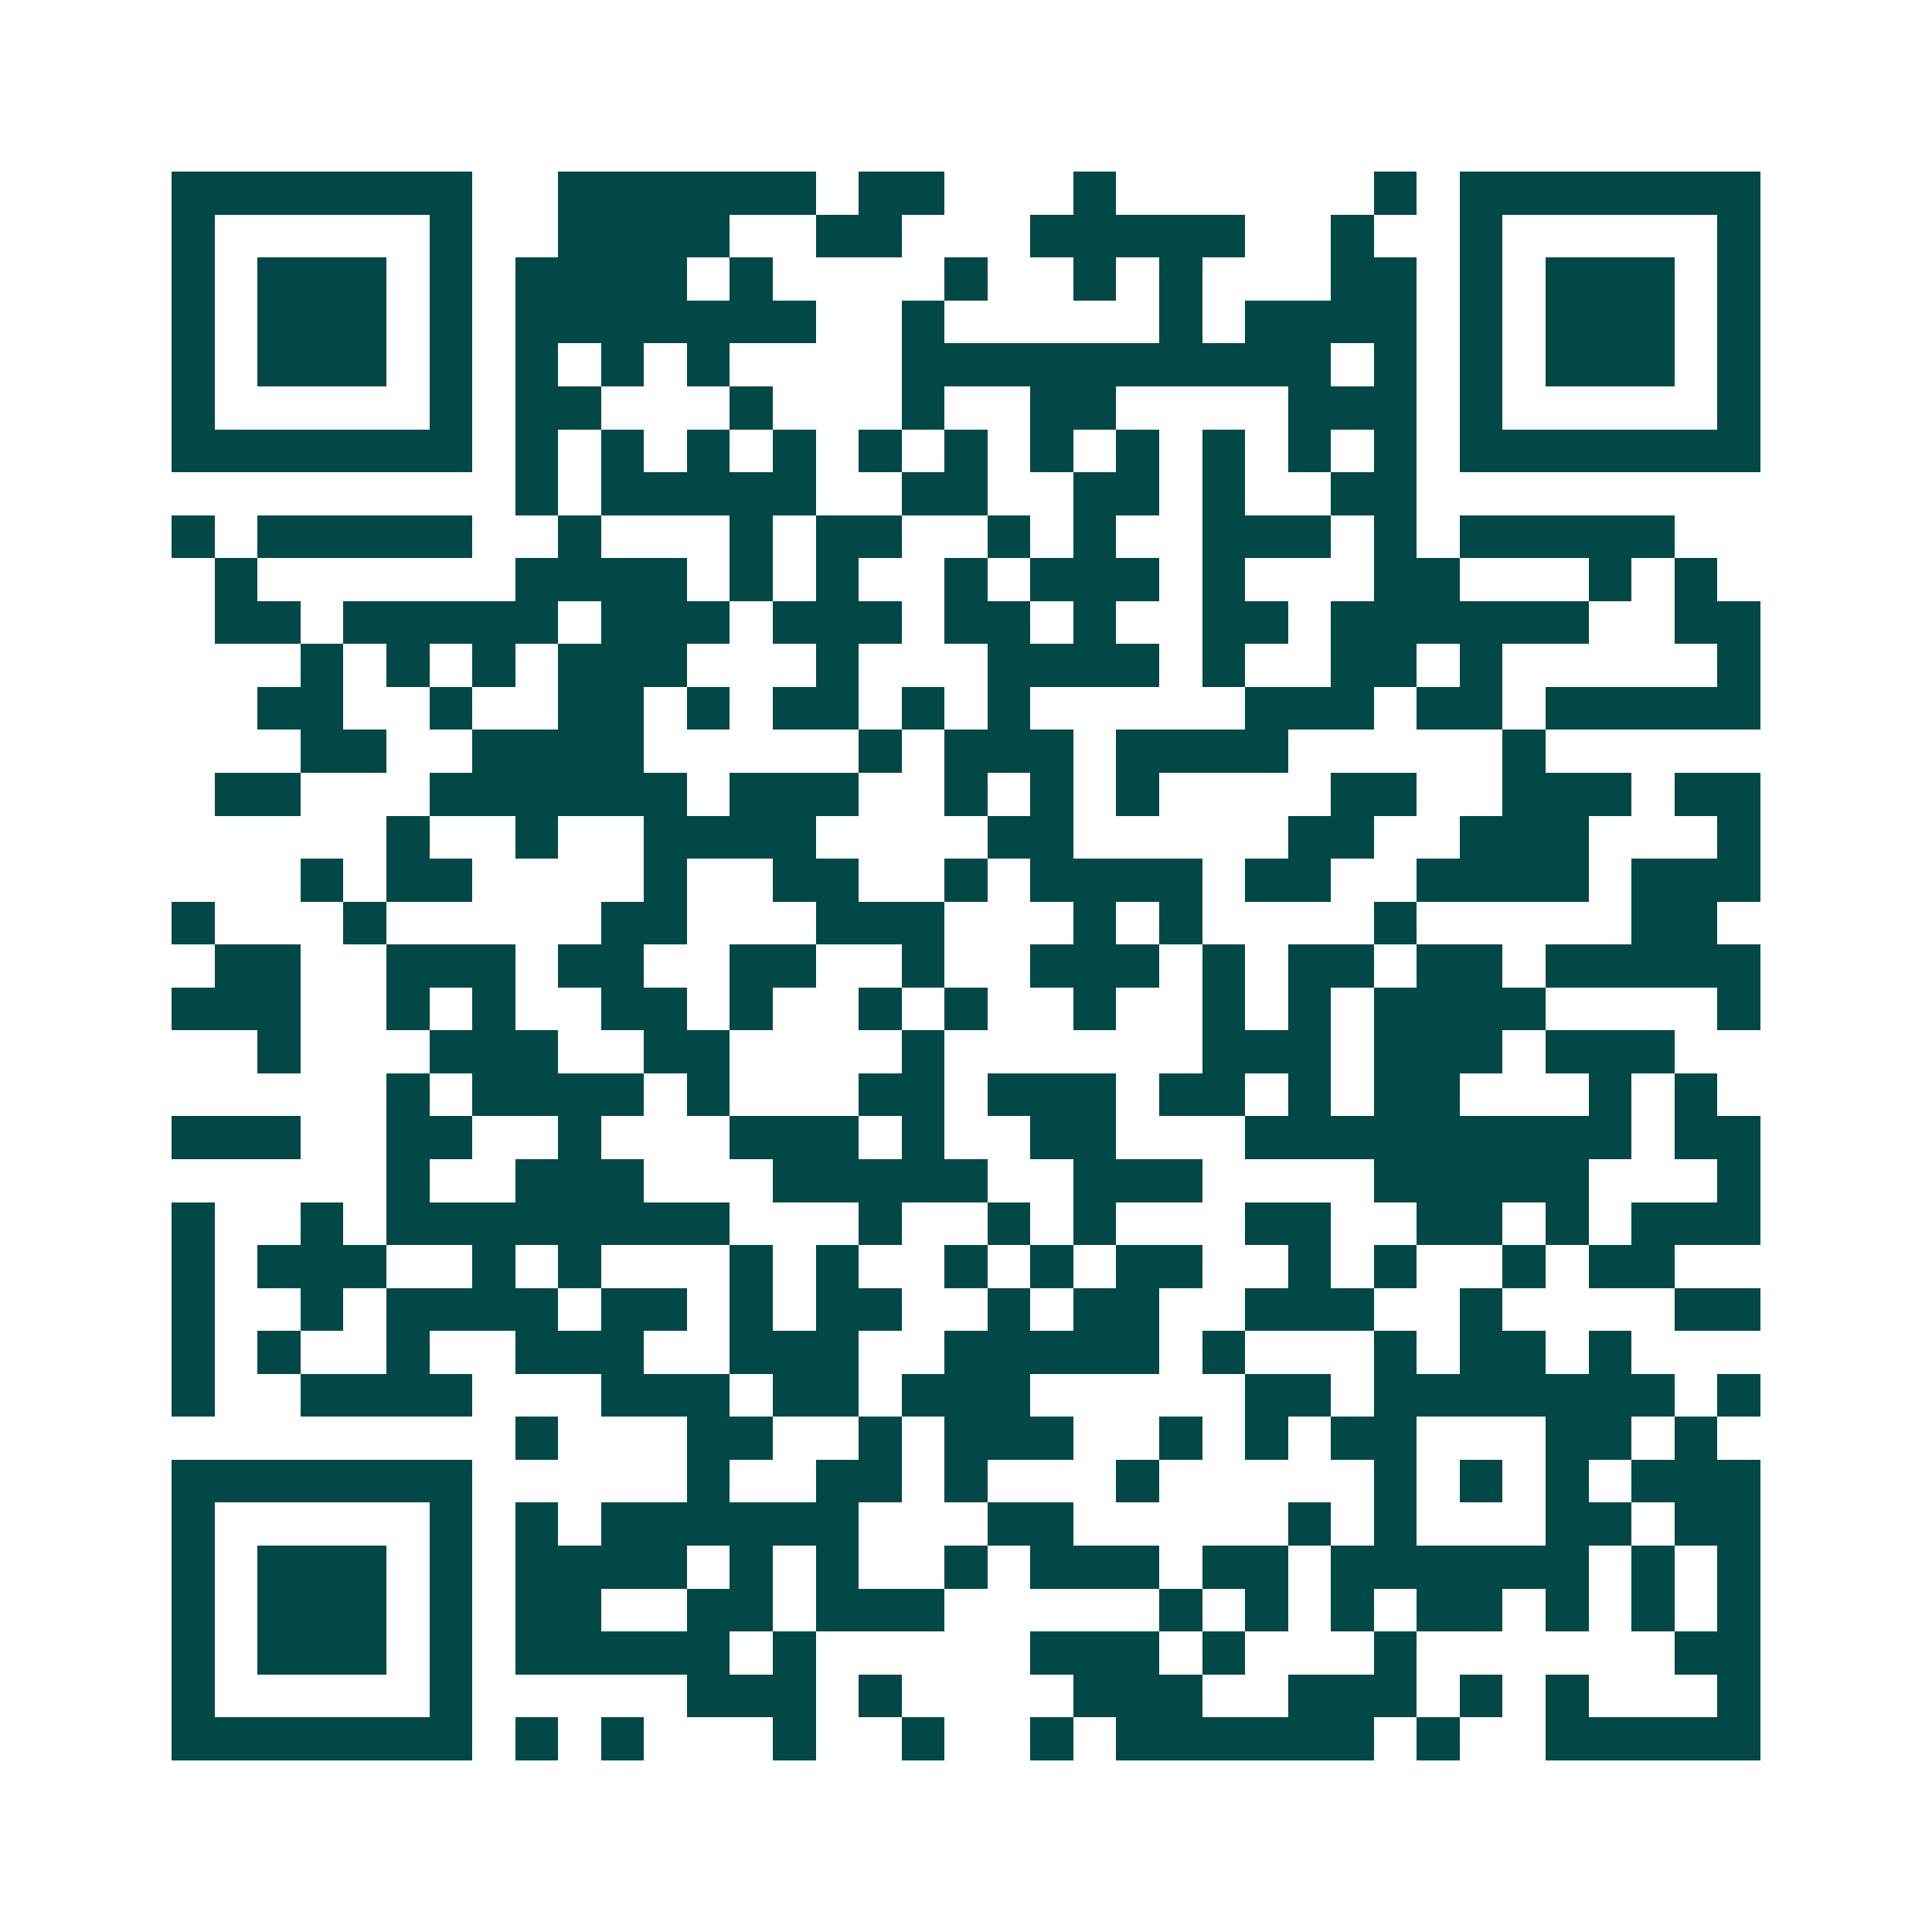<svg xmlns="http://www.w3.org/2000/svg" width="200" height="200" viewBox="0 0 45 45" shape-rendering="crispEdges"><path fill="#ffffff" d="M0 0h45v45H0z"/><path stroke="#014847" d="M4 4.5h7m2 0h6m1 0h2m3 0h1m6 0h1m1 0h7M4 5.5h1m5 0h1m2 0h4m2 0h2m3 0h5m2 0h1m2 0h1m5 0h1M4 6.5h1m1 0h3m1 0h1m1 0h4m1 0h1m4 0h1m2 0h1m1 0h1m3 0h2m1 0h1m1 0h3m1 0h1M4 7.5h1m1 0h3m1 0h1m1 0h7m2 0h1m5 0h1m1 0h4m1 0h1m1 0h3m1 0h1M4 8.5h1m1 0h3m1 0h1m1 0h1m1 0h1m1 0h1m4 0h10m1 0h1m1 0h1m1 0h3m1 0h1M4 9.5h1m5 0h1m1 0h2m3 0h1m3 0h1m2 0h2m4 0h3m1 0h1m5 0h1M4 10.5h7m1 0h1m1 0h1m1 0h1m1 0h1m1 0h1m1 0h1m1 0h1m1 0h1m1 0h1m1 0h1m1 0h1m1 0h7M12 11.5h1m1 0h5m2 0h2m2 0h2m1 0h1m2 0h2M4 12.5h1m1 0h5m2 0h1m3 0h1m1 0h2m2 0h1m1 0h1m2 0h3m1 0h1m1 0h5M5 13.5h1m6 0h4m1 0h1m1 0h1m2 0h1m1 0h3m1 0h1m3 0h2m3 0h1m1 0h1M5 14.5h2m1 0h5m1 0h3m1 0h3m1 0h2m1 0h1m2 0h2m1 0h6m2 0h2M7 15.5h1m1 0h1m1 0h1m1 0h3m3 0h1m3 0h4m1 0h1m2 0h2m1 0h1m5 0h1M6 16.5h2m2 0h1m2 0h2m1 0h1m1 0h2m1 0h1m1 0h1m5 0h3m1 0h2m1 0h5M7 17.5h2m2 0h4m5 0h1m1 0h3m1 0h4m5 0h1M5 18.5h2m3 0h6m1 0h3m2 0h1m1 0h1m1 0h1m4 0h2m2 0h3m1 0h2M9 19.5h1m2 0h1m2 0h4m4 0h2m5 0h2m2 0h3m3 0h1M7 20.5h1m1 0h2m4 0h1m2 0h2m2 0h1m1 0h4m1 0h2m2 0h4m1 0h3M4 21.5h1m3 0h1m5 0h2m3 0h3m3 0h1m1 0h1m4 0h1m5 0h2M5 22.5h2m2 0h3m1 0h2m2 0h2m2 0h1m2 0h3m1 0h1m1 0h2m1 0h2m1 0h5M4 23.5h3m2 0h1m1 0h1m2 0h2m1 0h1m2 0h1m1 0h1m2 0h1m2 0h1m1 0h1m1 0h4m4 0h1M6 24.5h1m3 0h3m2 0h2m4 0h1m6 0h3m1 0h3m1 0h3M9 25.5h1m1 0h4m1 0h1m3 0h2m1 0h3m1 0h2m1 0h1m1 0h2m3 0h1m1 0h1M4 26.5h3m2 0h2m2 0h1m3 0h3m1 0h1m2 0h2m3 0h9m1 0h2M9 27.5h1m2 0h3m3 0h5m2 0h3m4 0h5m3 0h1M4 28.5h1m2 0h1m1 0h8m3 0h1m2 0h1m1 0h1m3 0h2m2 0h2m1 0h1m1 0h3M4 29.5h1m1 0h3m2 0h1m1 0h1m3 0h1m1 0h1m2 0h1m1 0h1m1 0h2m2 0h1m1 0h1m2 0h1m1 0h2M4 30.5h1m2 0h1m1 0h4m1 0h2m1 0h1m1 0h2m2 0h1m1 0h2m2 0h3m2 0h1m4 0h2M4 31.5h1m1 0h1m2 0h1m2 0h3m2 0h3m2 0h5m1 0h1m3 0h1m1 0h2m1 0h1M4 32.5h1m2 0h4m3 0h3m1 0h2m1 0h3m5 0h2m1 0h7m1 0h1M12 33.5h1m3 0h2m2 0h1m1 0h3m2 0h1m1 0h1m1 0h2m3 0h2m1 0h1M4 34.5h7m5 0h1m2 0h2m1 0h1m3 0h1m5 0h1m1 0h1m1 0h1m1 0h3M4 35.5h1m5 0h1m1 0h1m1 0h6m3 0h2m5 0h1m1 0h1m3 0h2m1 0h2M4 36.5h1m1 0h3m1 0h1m1 0h4m1 0h1m1 0h1m2 0h1m1 0h3m1 0h2m1 0h6m1 0h1m1 0h1M4 37.5h1m1 0h3m1 0h1m1 0h2m2 0h2m1 0h3m5 0h1m1 0h1m1 0h1m1 0h2m1 0h1m1 0h1m1 0h1M4 38.5h1m1 0h3m1 0h1m1 0h5m1 0h1m5 0h3m1 0h1m3 0h1m6 0h2M4 39.5h1m5 0h1m5 0h3m1 0h1m4 0h3m2 0h3m1 0h1m1 0h1m3 0h1M4 40.5h7m1 0h1m1 0h1m3 0h1m2 0h1m2 0h1m1 0h6m1 0h1m2 0h5"/></svg>
